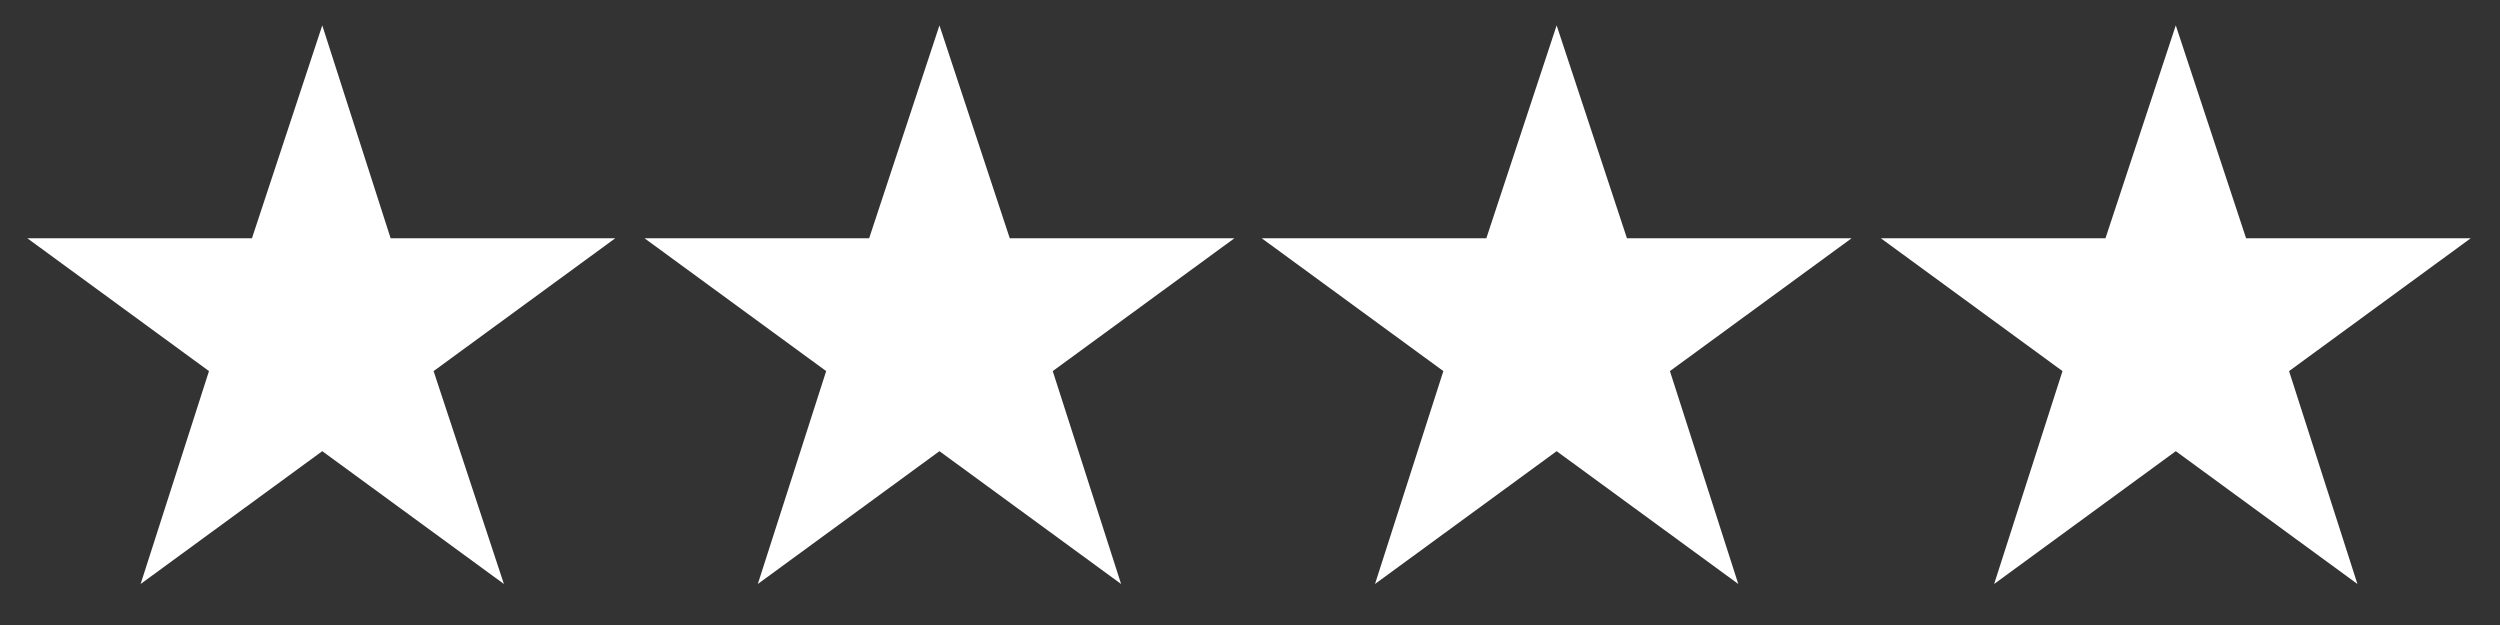 <?xml version="1.0" encoding="utf-8"?>
<!-- Generator: Adobe Illustrator 24.1.1, SVG Export Plug-In . SVG Version: 6.00 Build 0)  -->
<svg version="1.1" id="Calque_1" xmlns="http://www.w3.org/2000/svg" xmlns:xlink="http://www.w3.org/1999/xlink" x="0px" y="0px"
	 viewBox="0 0 128 32" style="enable-background:new 0 0 128 32;" xml:space="preserve">
<rect x="0" y="0" width="128" height="32" fill="#333333" stroke="none"/>
<style type="text/css">
	.st0{fill:#FFFFFF;}
</style>
<path class="st0" d="M25.8,29.9l-9.3-6.8l-9.3,6.8L10.7,19l-9.3-6.8h11.5l3.6-10.9L20,12.2h11.5L22.2,19L25.8,29.9z"/>
<path class="st0" d="M57.4,29.9l-9.3-6.8l-9.3,6.8L42.3,19L33,12.2h11.5l3.6-10.9l3.6,10.9h11.5L53.9,19L57.4,29.9z"/>
<path class="st0" d="M89,29.9l-9.3-6.8l-9.3,6.8L73.9,19l-9.3-6.8h11.5l3.6-10.9l3.6,10.9h11.5L85.5,19L89,29.9z"/>
<path class="st0" d="M120.7,29.9l-9.3-6.8l-9.3,6.8l3.5-10.9l-9.3-6.8h11.5l3.6-10.9l3.6,10.9h11.5l-9.3,6.8L120.7,29.9z"/>
</svg>
